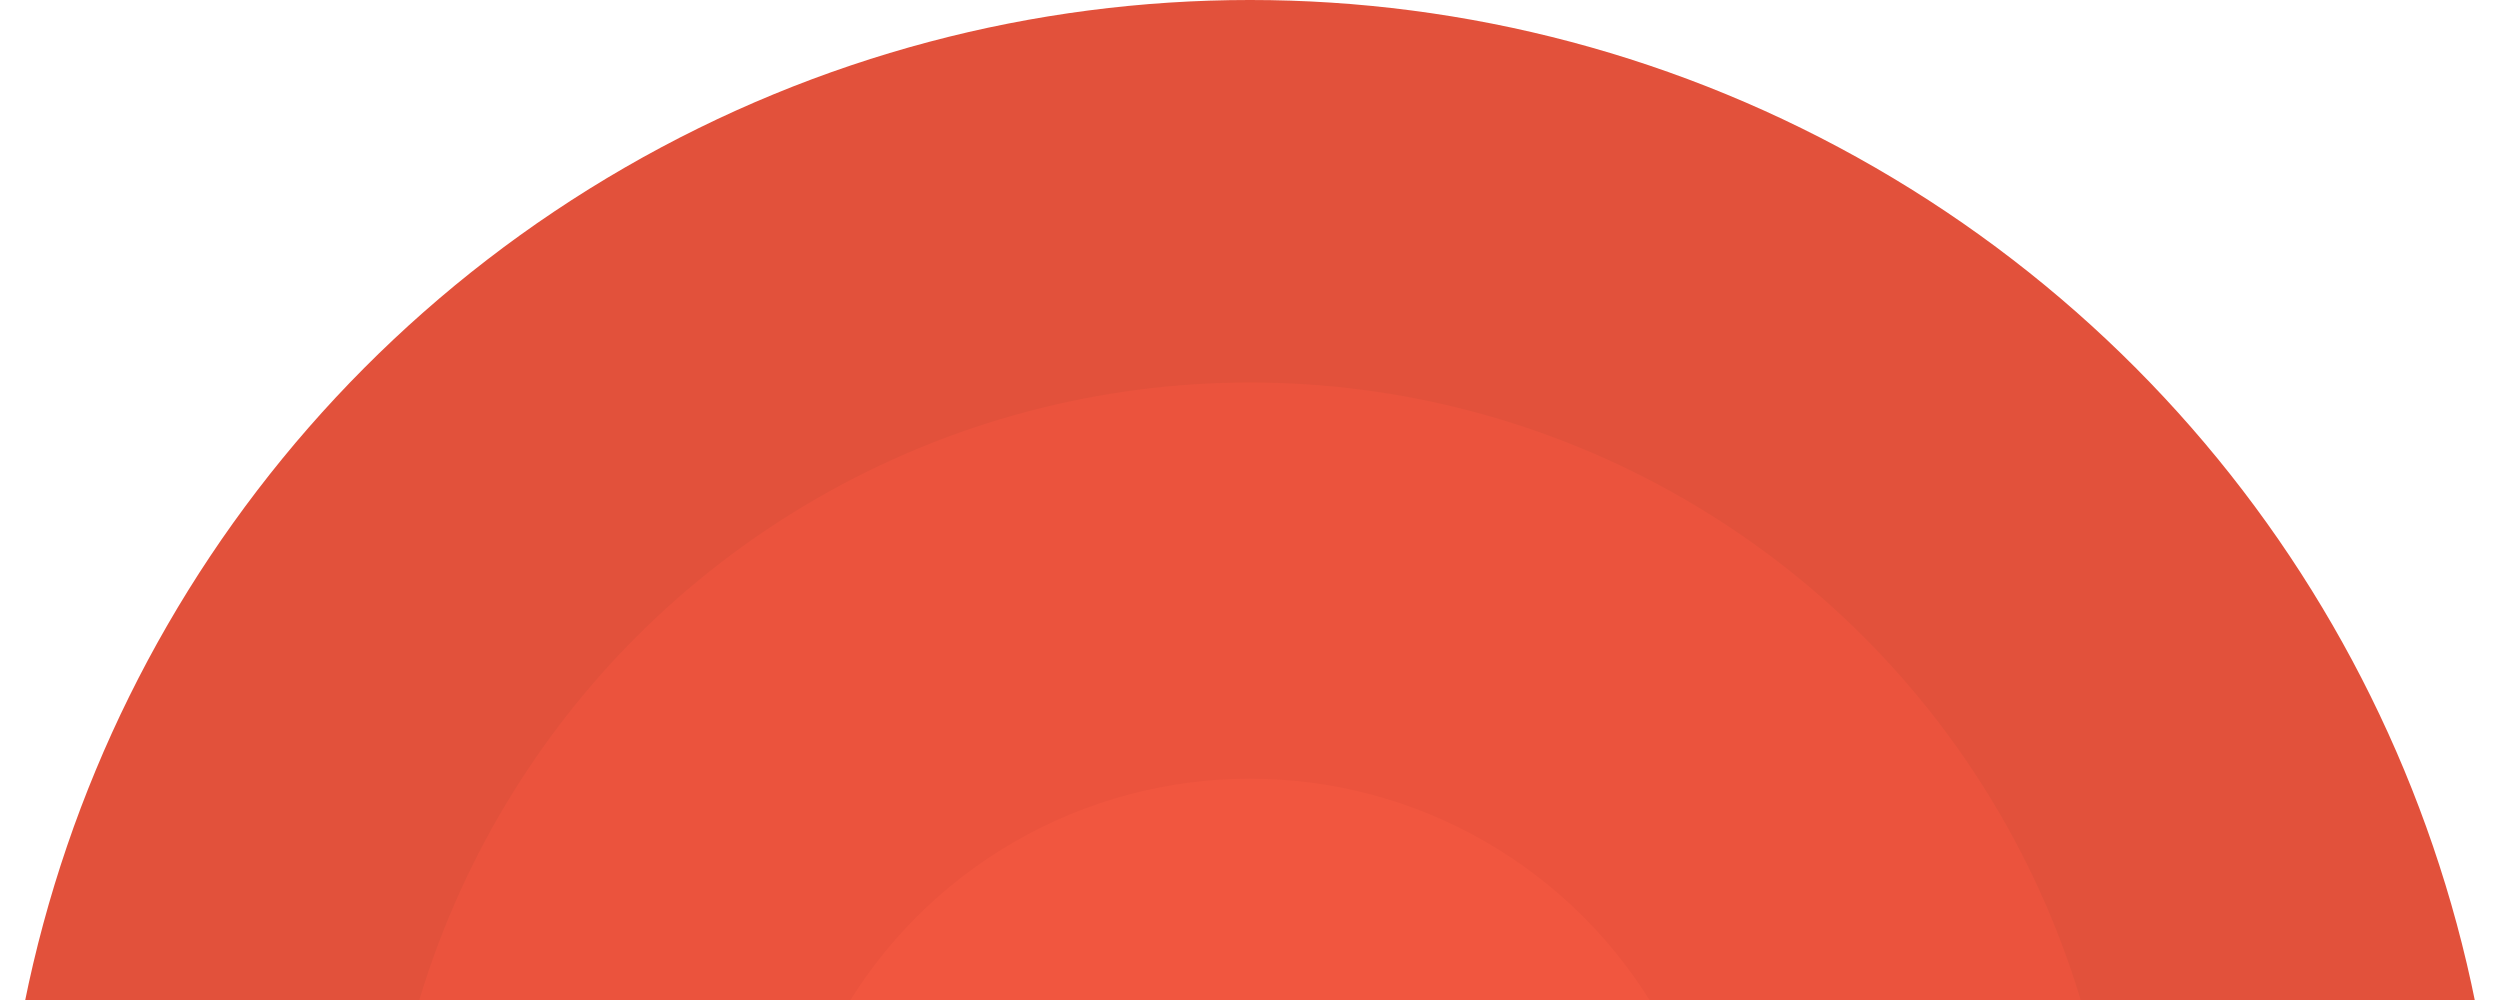 <?xml version="1.0" encoding="UTF-8"?> <svg xmlns="http://www.w3.org/2000/svg" width="735" height="294" viewBox="0 0 735 294" fill="none"> <circle cx="367.5" cy="367.5" r="367.5" fill="#E2513B"></circle> <circle cx="367.502" cy="367.5" r="255.041" fill="#EB533D"></circle> <circle cx="367.499" cy="367.5" r="138.566" fill="#F1563F"></circle> </svg> 